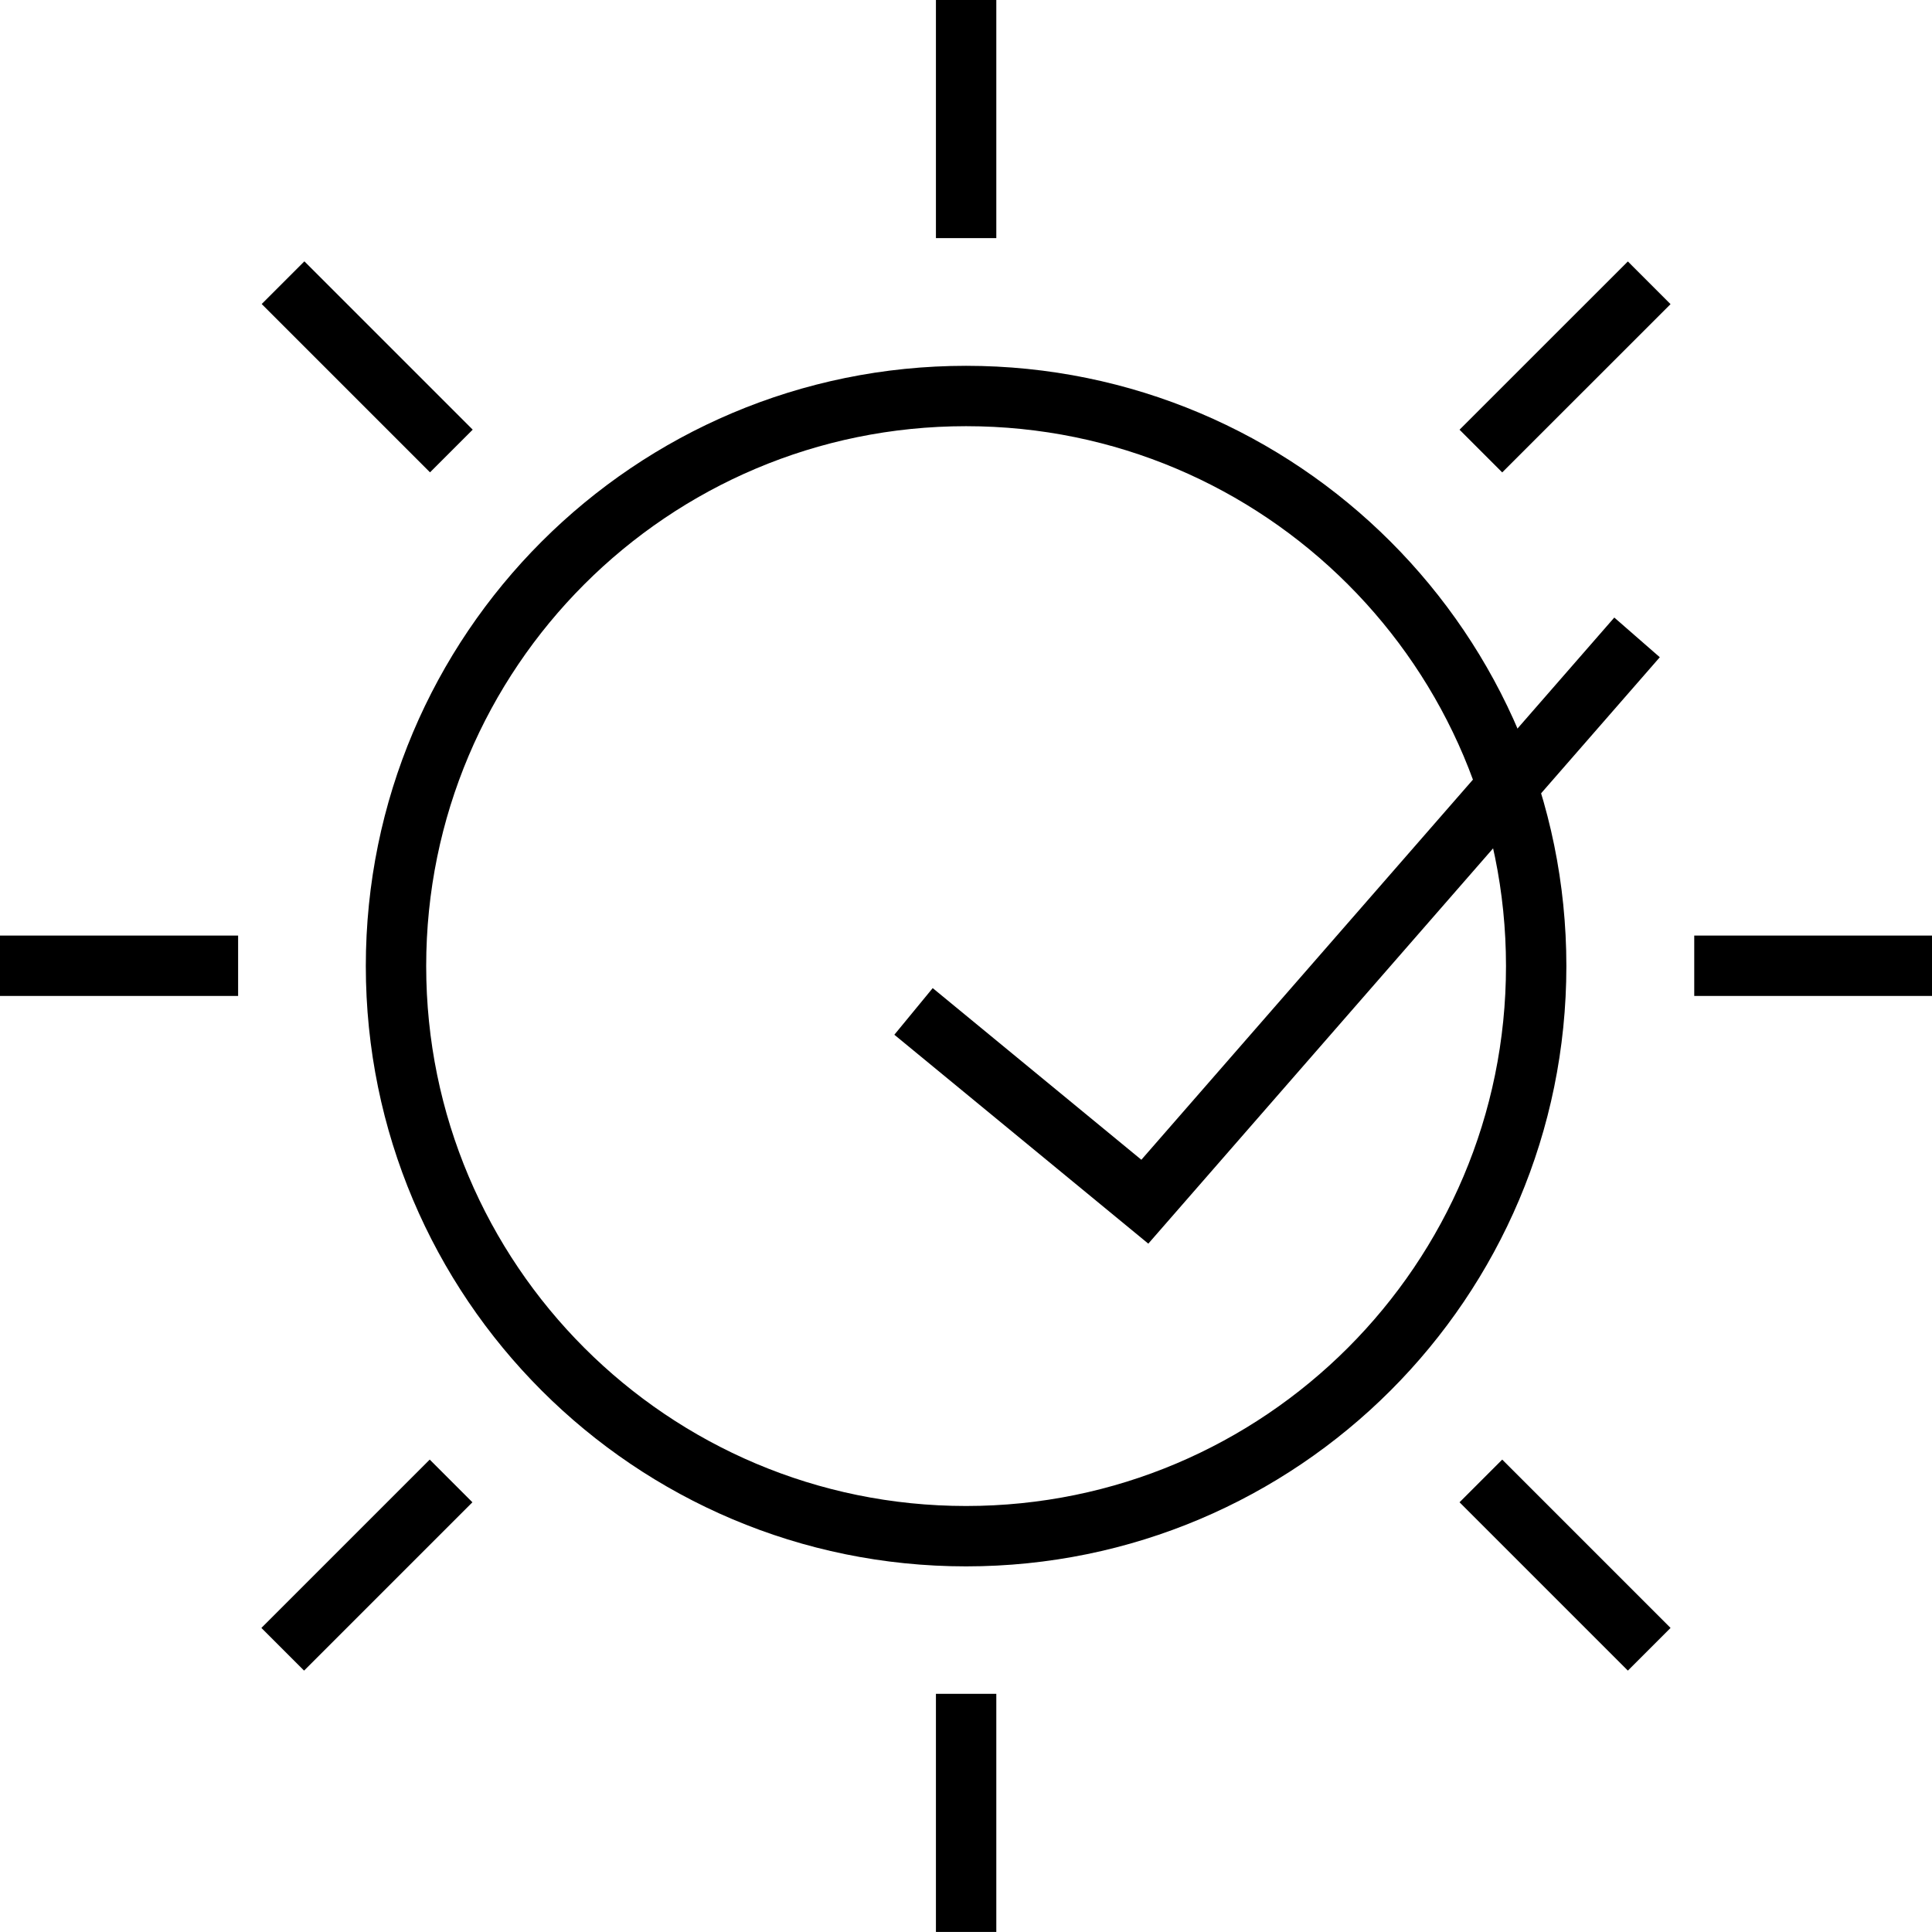 <svg width="32" height="32" viewBox="0 0 32 32" fill="none" xmlns="http://www.w3.org/2000/svg">
<path d="M16.001 25.444C21.216 25.444 25.444 21.216 25.444 16.001C25.444 10.786 21.216 6.559 16.001 6.559C10.786 6.559 6.559 10.786 6.559 16.001C6.559 21.216 10.786 25.444 16.001 25.444Z" stroke="black" stroke-miterlimit="10"/>
<path d="M4.688 4.682L7.476 7.47" stroke="black" stroke-miterlimit="10"/>
<path d="M0 15.996H3.944" stroke="black" stroke-miterlimit="10"/>
<path d="M4.683 27.317L7.471 24.529" stroke="black" stroke-miterlimit="10"/>
<path d="M16.002 31.999V28.055" stroke="black" stroke-miterlimit="10"/>
<path d="M24.528 24.529L27.316 27.317" stroke="black" stroke-miterlimit="10"/>
<path d="M28.062 15.996H32.006" stroke="black" stroke-miterlimit="10"/>
<path d="M24.528 7.471L27.316 4.684" stroke="black" stroke-miterlimit="10"/>
<path d="M16.002 3.944V0" stroke="black" stroke-miterlimit="10"/>
<path d="M15.517 17.07L18.962 19.904L26.786 10.934" stroke="black" stroke-miterlimit="10" stroke-linecap="square"/>
</svg>
